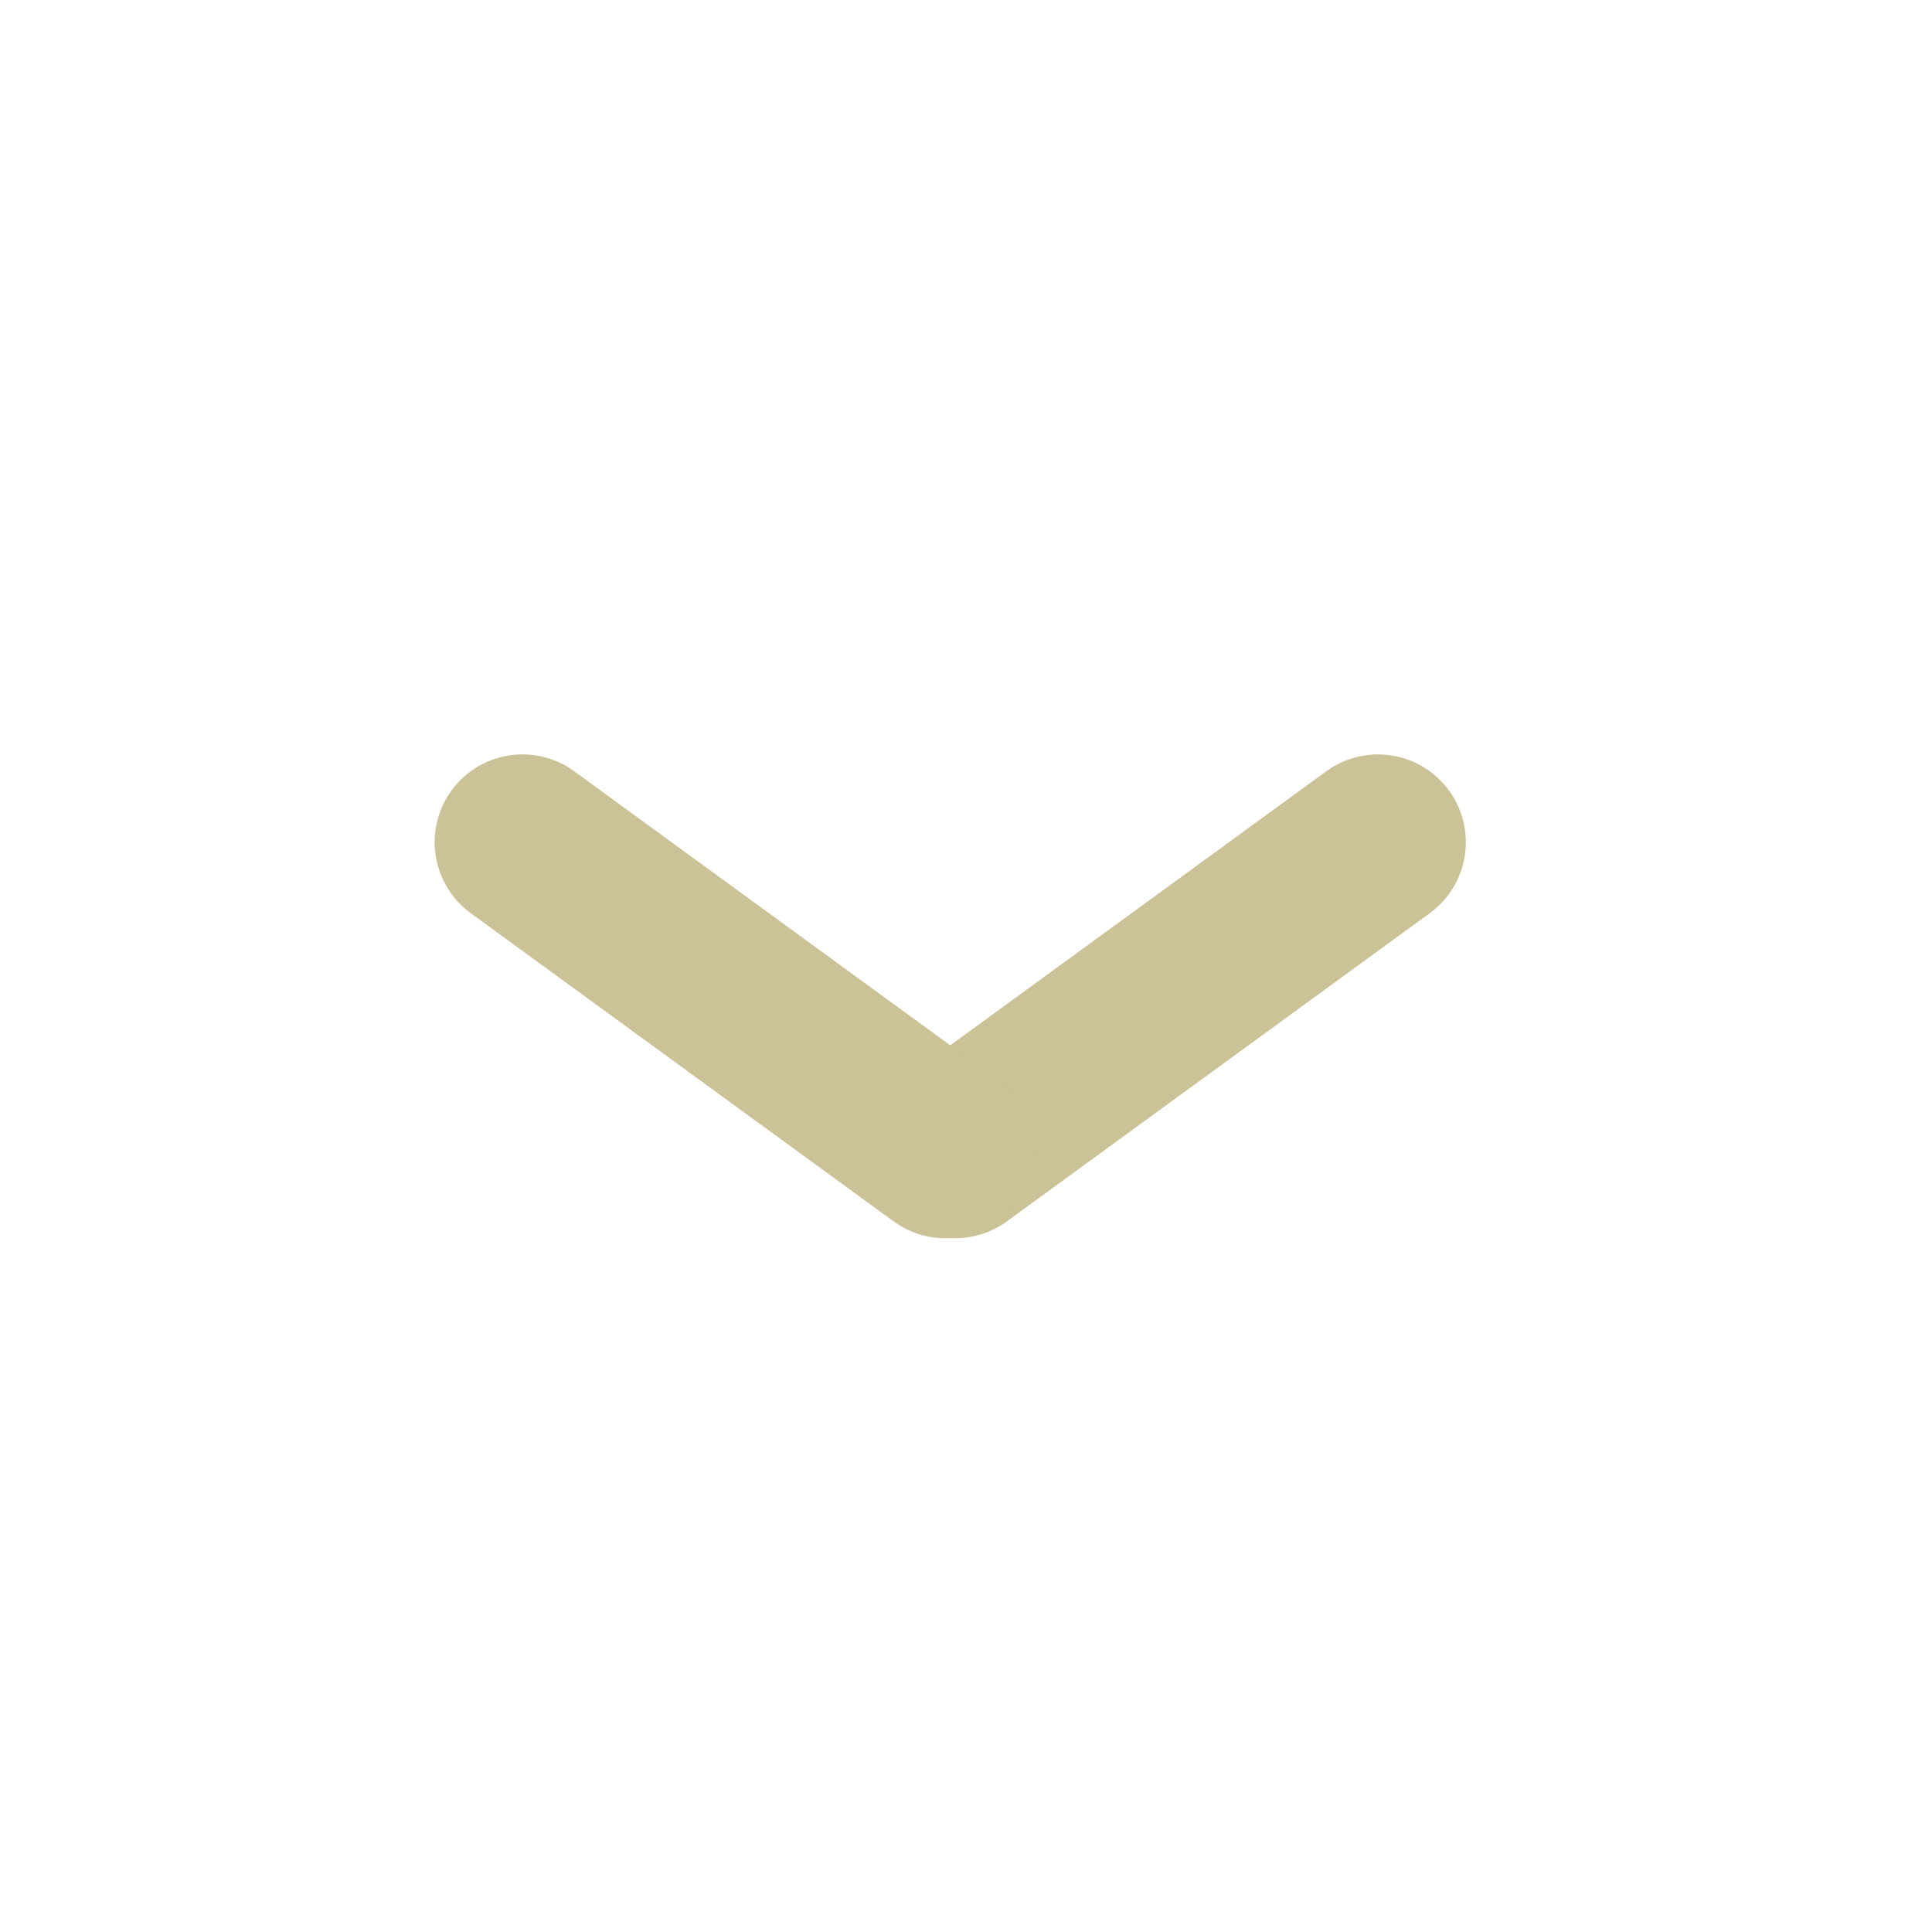 <svg xmlns="http://www.w3.org/2000/svg" width="77" height="77" viewBox="0 0 77 77"><g transform="translate(-645 -718)"><rect width="77" height="77" rx="8" transform="translate(645 718)" fill="rgba(255,255,255,0)"/><g transform="translate(42.714 -49.662)"><path d="M631.963,801.229l-16.854,12.283" transform="translate(25.244)" fill="none" stroke="#cbc297" stroke-linecap="round" stroke-width="7"/><path d="M615.109,801.229l16.854,12.283" transform="translate(8)" fill="none" stroke="#cbc297" stroke-linecap="round" stroke-width="7"/></g></g></svg>